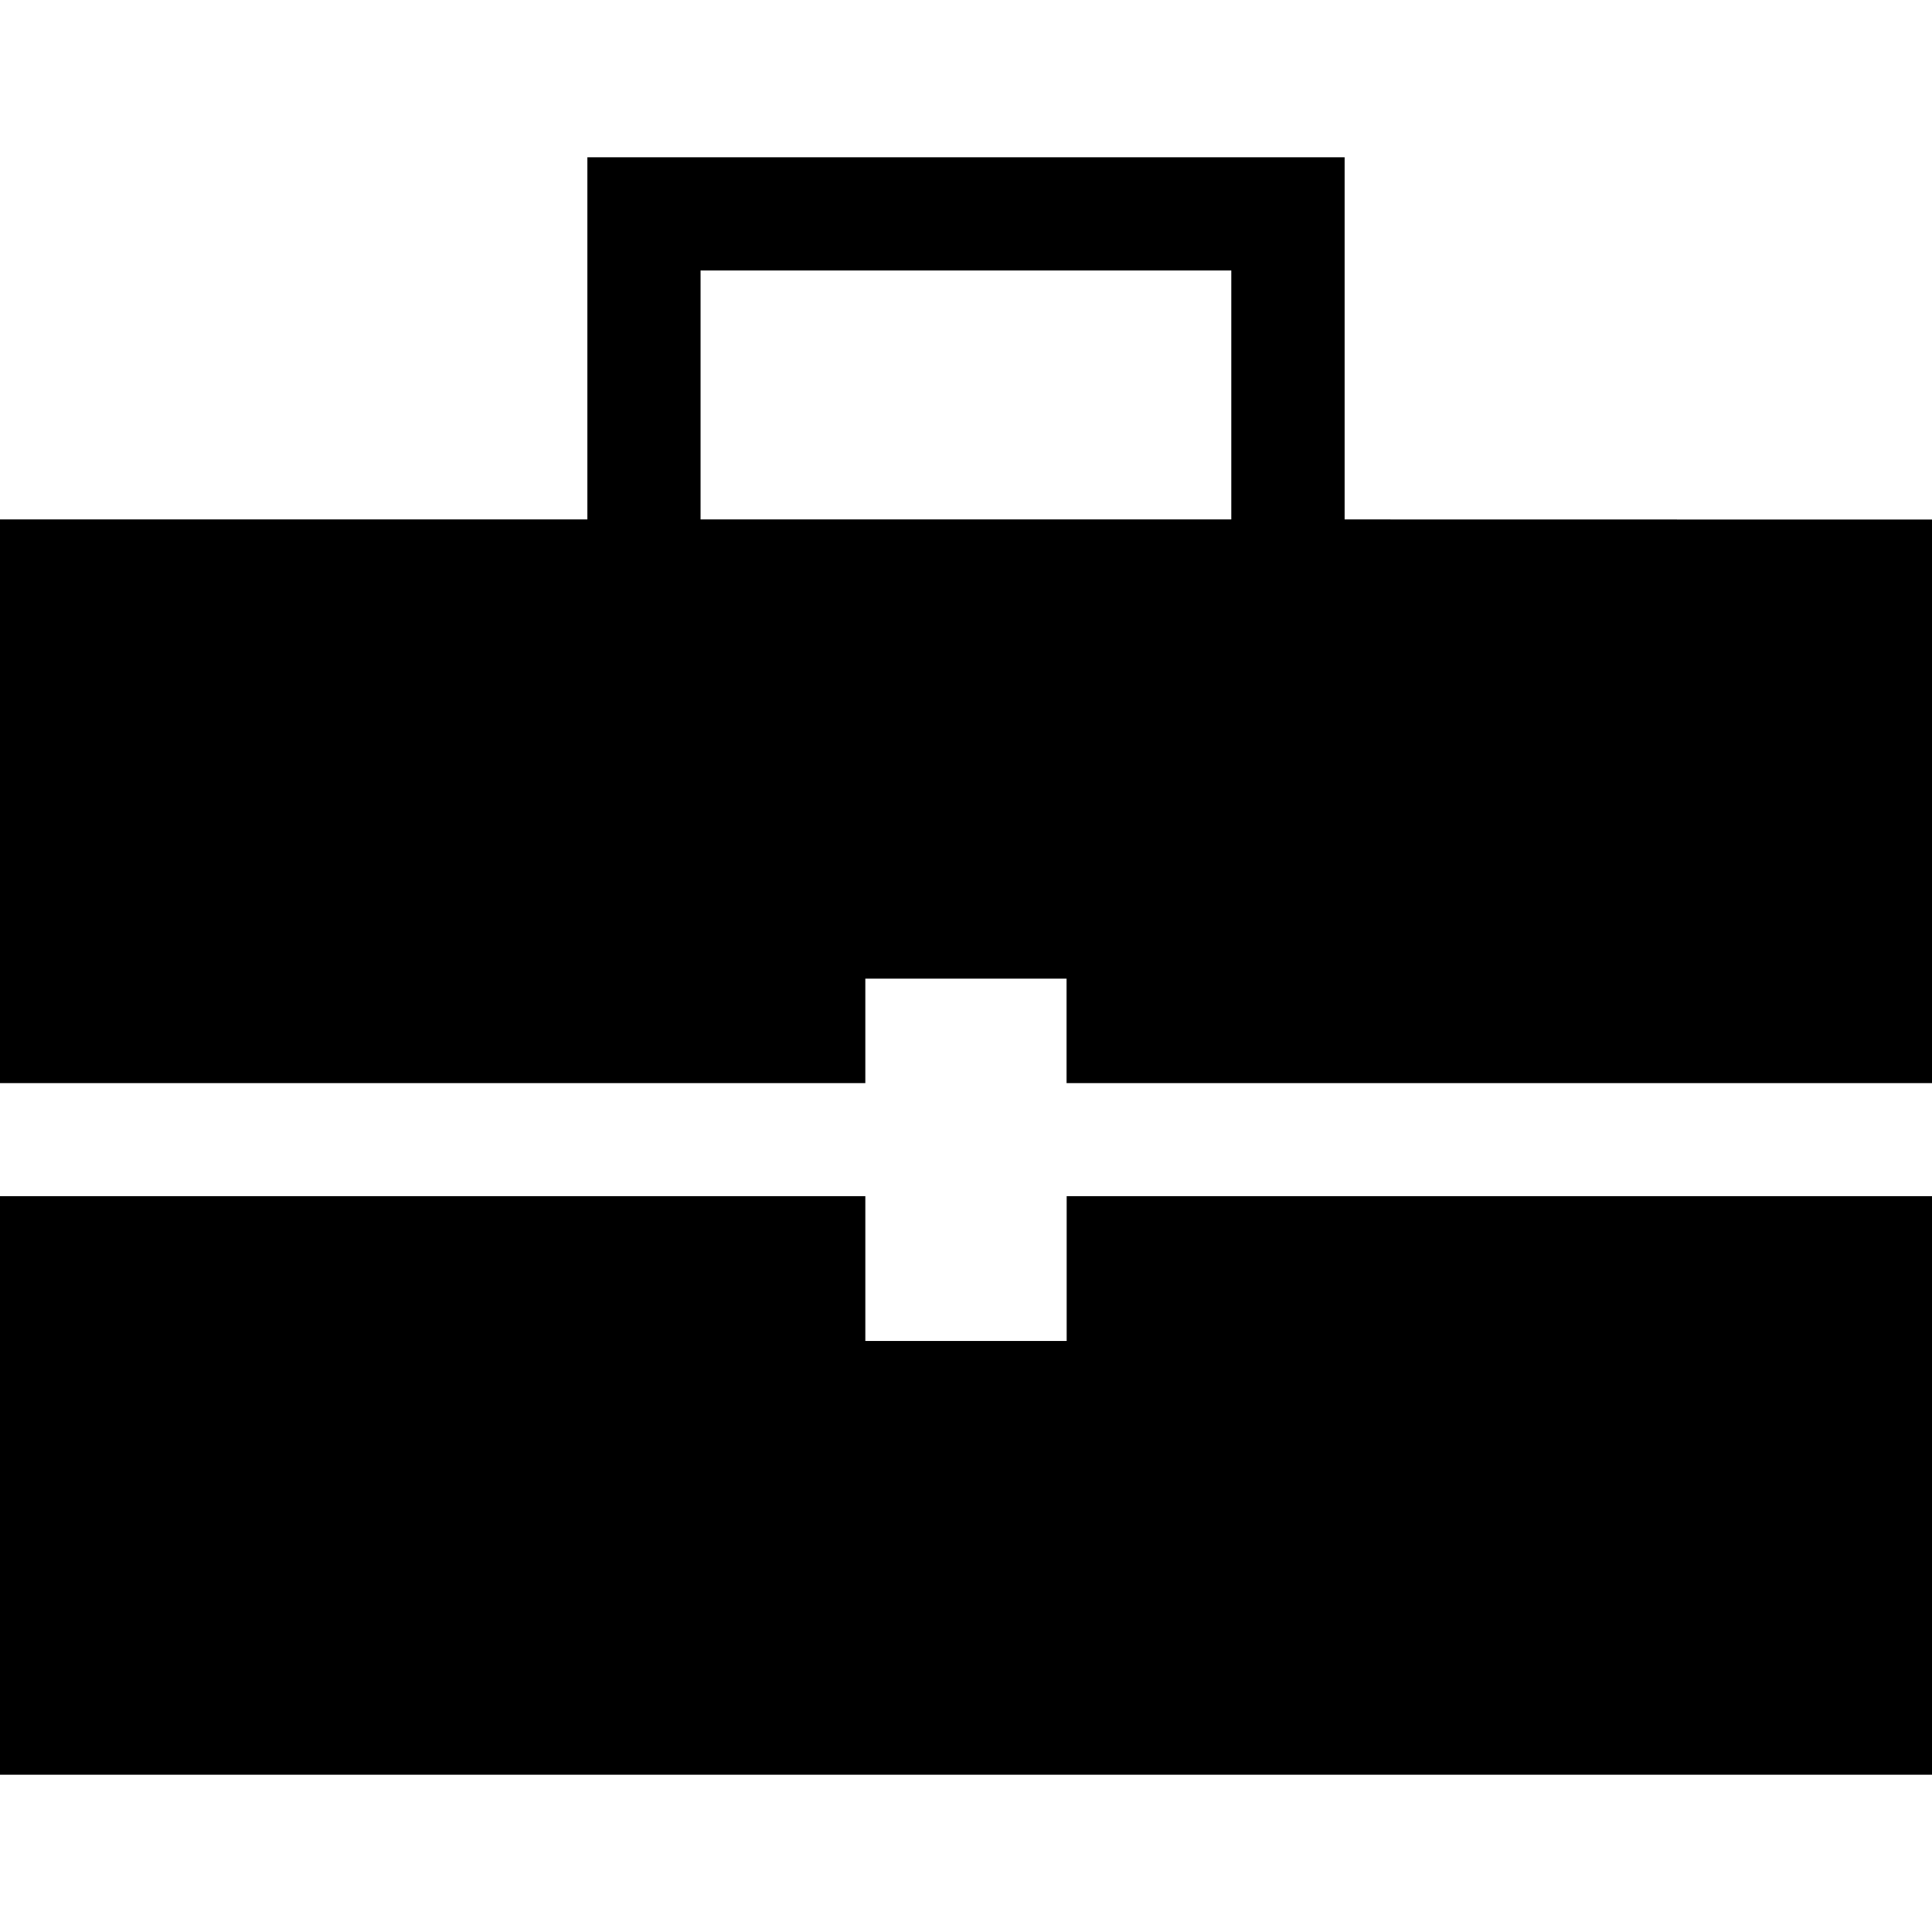 <?xml version="1.0" encoding="UTF-8"?> <svg xmlns="http://www.w3.org/2000/svg" xmlns:xlink="http://www.w3.org/1999/xlink" width="18" height="18" viewBox="0 0 18 18"><defs><clipPath id="a"><rect width="18" height="18" transform="translate(463 41.045)" fill="#fff" stroke="#707070" stroke-width="1"></rect></clipPath></defs><g transform="translate(-463 -41.045)" clip-path="url(#a)"><g transform="translate(463 42.51)"><g transform="translate(0 9.68)"><path d="M9.938,317.008v1.348H8.062v-1.348H0v5.39H18v-5.39Z" transform="translate(0 -317.008)"></path></g><path d="M12.527,45.049V41.674H5.473v3.375H0V50.3H8.062v-.973H9.937V50.3H18V45.05Zm-1.055,0H6.527v-2.32h4.945Z" transform="translate(0 -41.674)"></path></g></g></svg> 